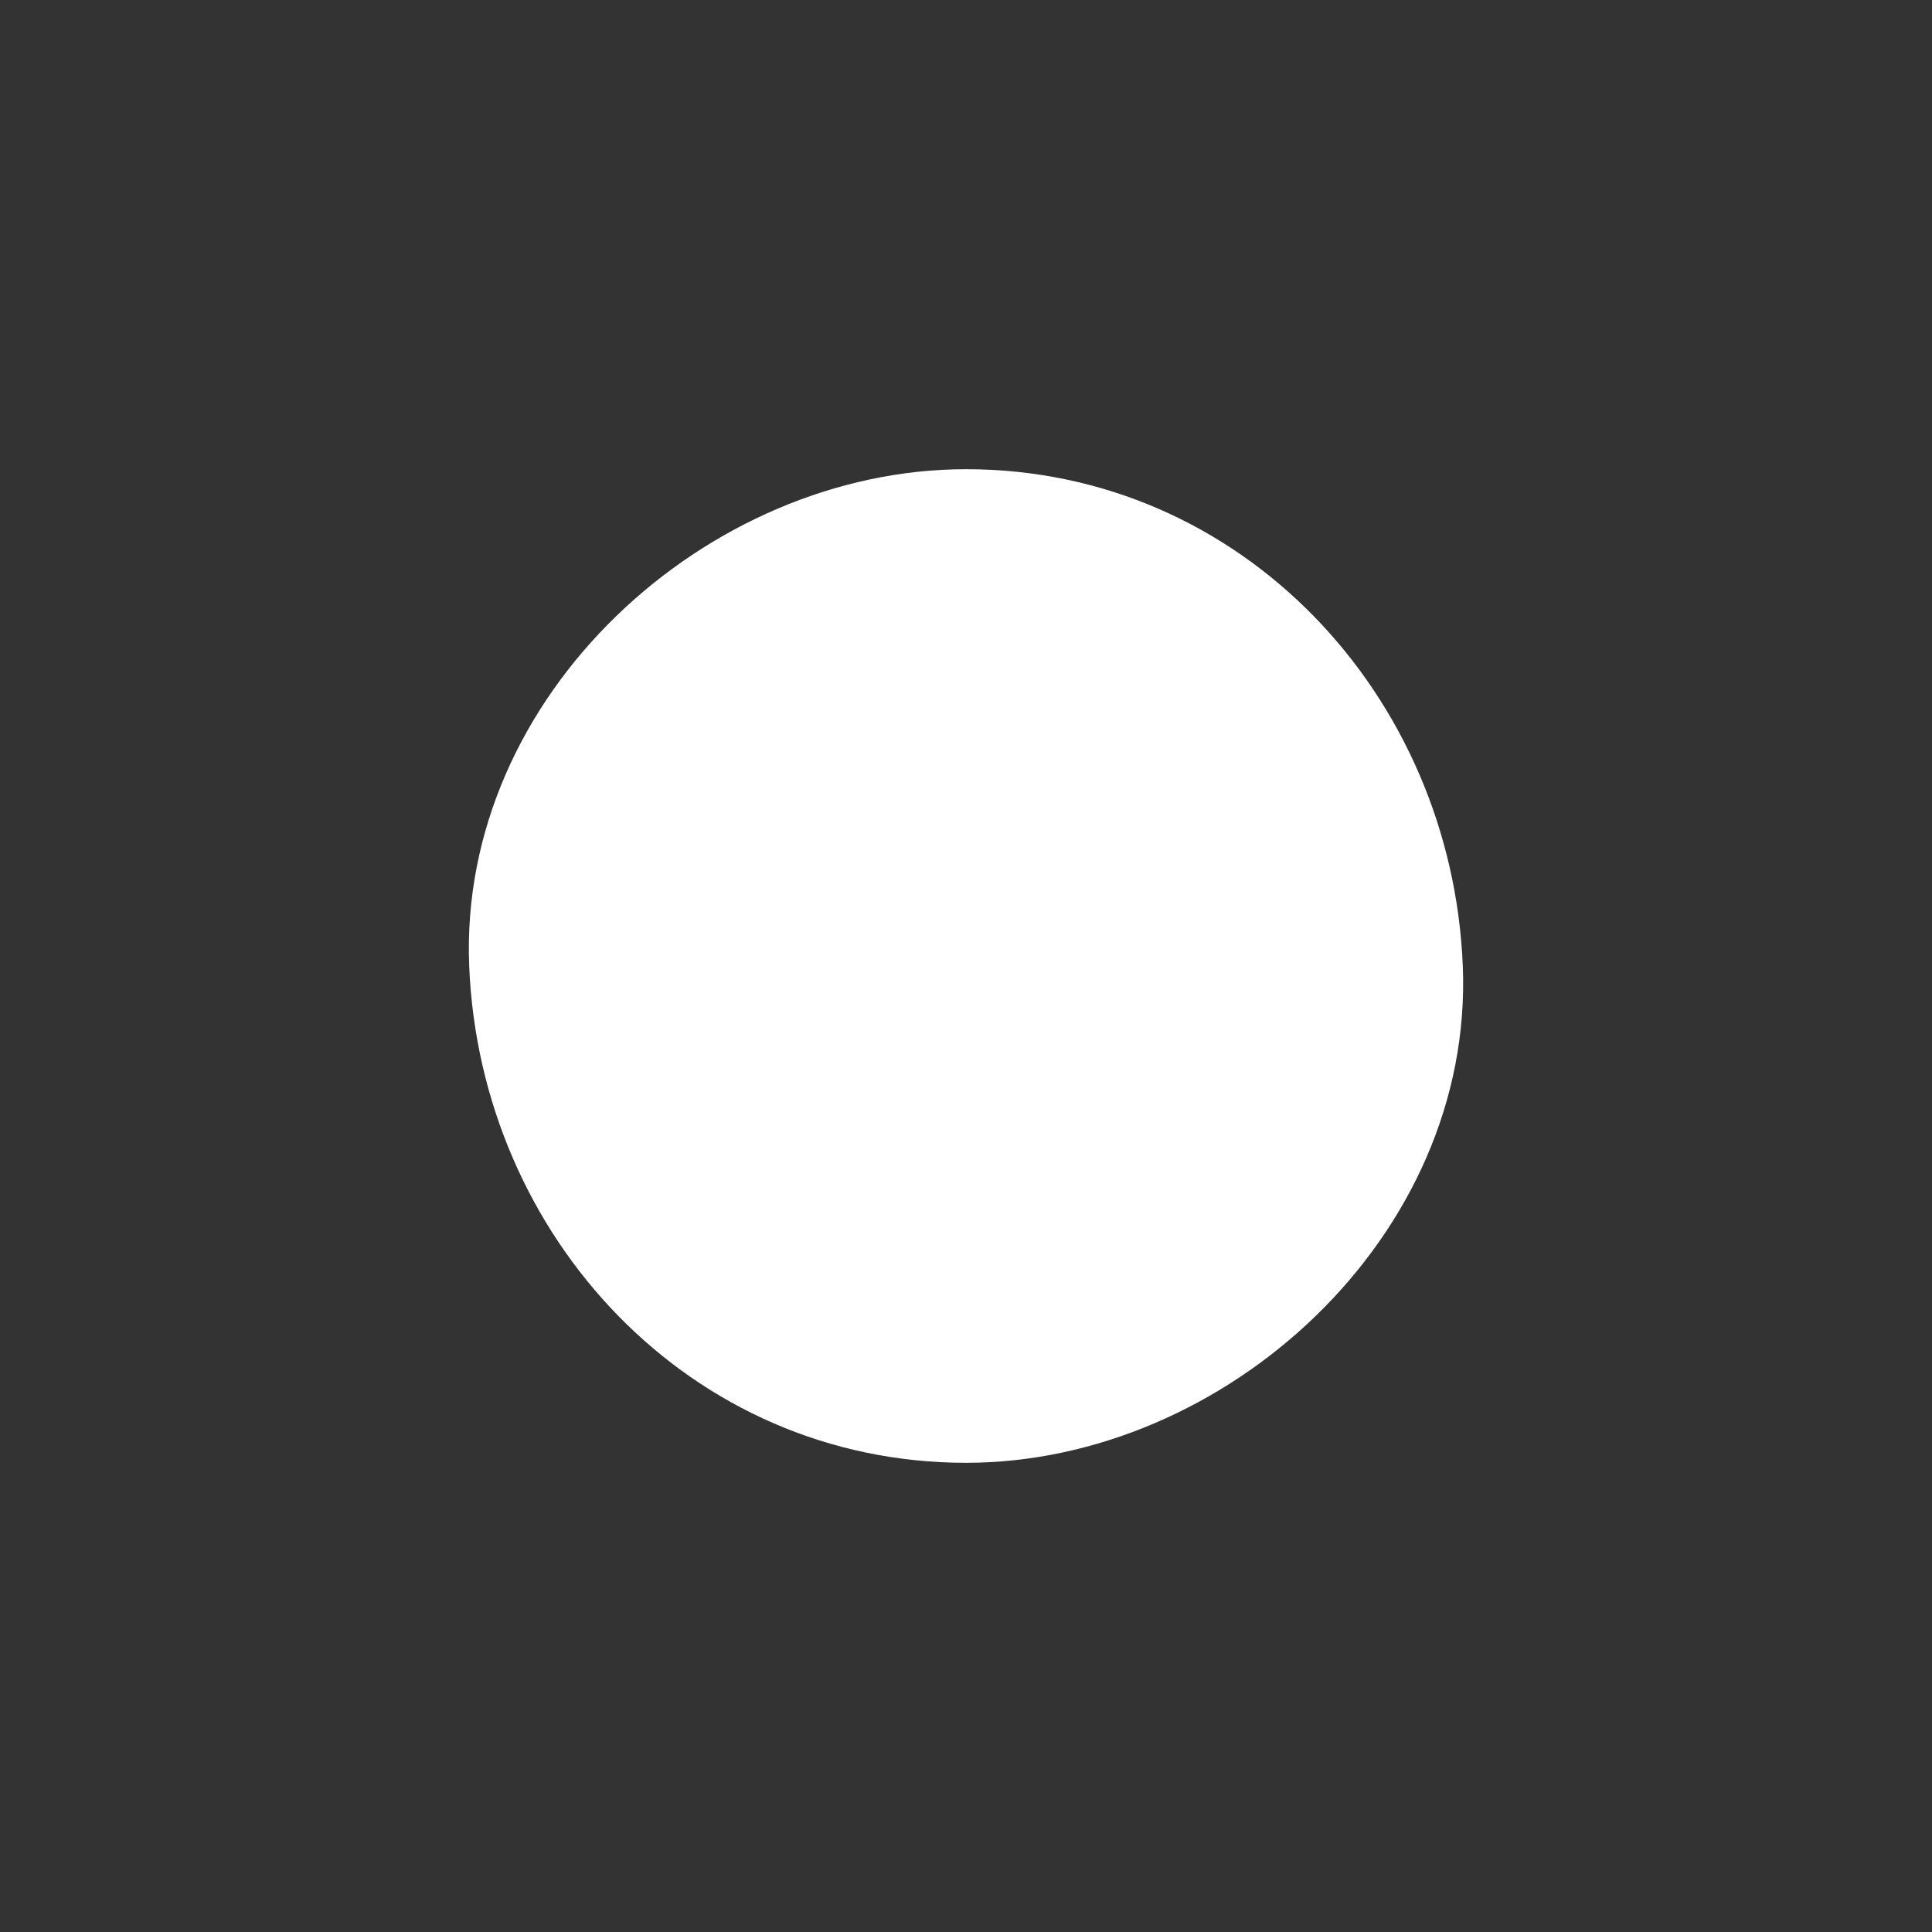 <?xml version="1.0" encoding="utf-8"?>
<!-- Generator: Adobe Illustrator 26.1.0, SVG Export Plug-In . SVG Version: 6.00 Build 0)  -->
<svg version="1.1" id="Layer_1" xmlns="http://www.w3.org/2000/svg" xmlns:xlink="http://www.w3.org/1999/xlink" x="0px" y="0px"
	 viewBox="0 0 35 35" style="enable-background:new 0 0 35 35;" xml:space="preserve">
<rect x="0" y="0" width="35" height="35" fill="#333333" stroke="none"/>
<style type="text/css">
	.st0{fill:#FFFFFF;}
</style>
<g>
	<g>
		<path class="st0" d="M17.5,26.5c4.7,0,9.2-4.1,9-9c-0.2-4.9-4-9-9-9c-4.7,0-9.2,4.1-9,9C8.7,22.4,12.5,26.5,17.5,26.5L17.5,26.5z"
			/>
	</g>
</g>
</svg>
